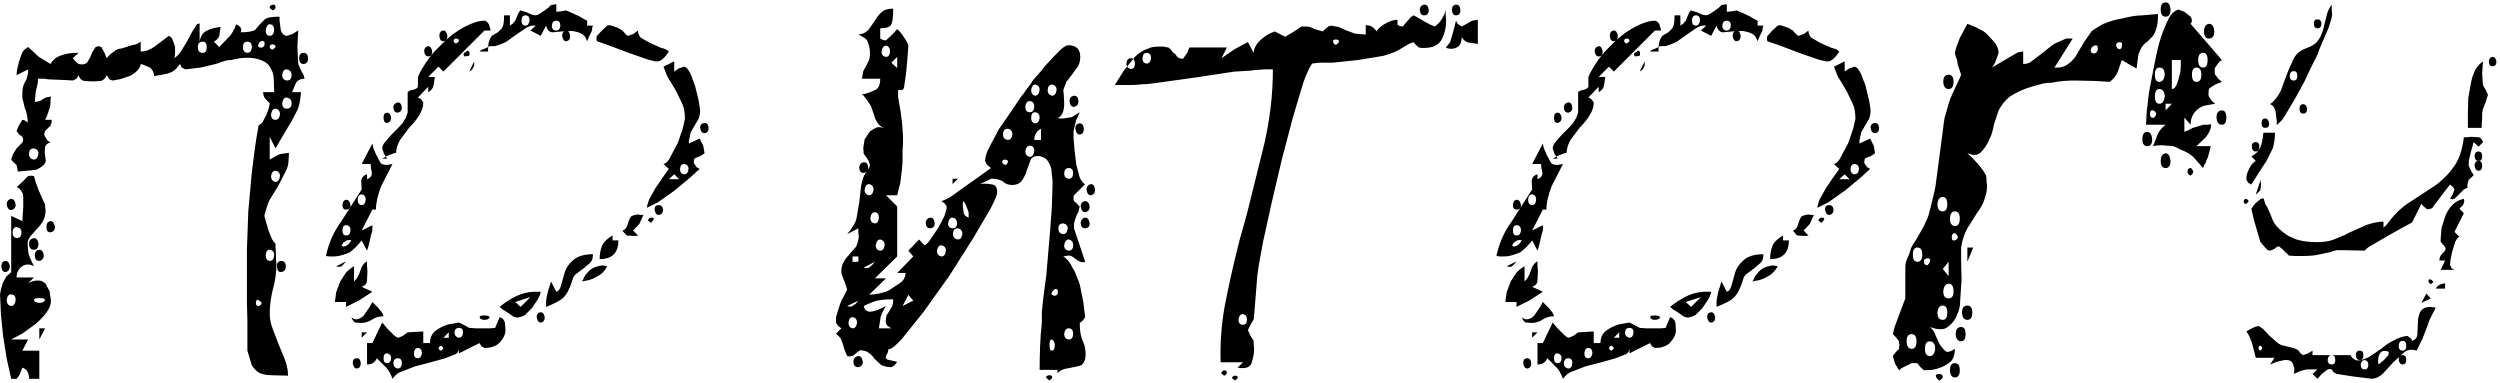 <?xml version="1.0" encoding="UTF-8"?> <svg xmlns="http://www.w3.org/2000/svg" width="627" height="96" viewBox="0 0 627 96" fill="none"> <path d="M0.008 73.835L0.232 78.875L0.792 84.362L1.688 89.961L2.807 95H3.479H4.151C4.674 94.403 4.972 93.955 5.047 93.656L5.607 92.2C6.727 92.574 7.287 93.507 7.287 95H9.862V87.945H5.607L7.063 85.146H2.807L5.719 83.578L8.966 81.226C10.236 80.106 11.169 79.099 11.766 78.203C12.438 77.307 12.774 76.374 12.774 75.403L12.438 73.052L11.43 71.148C10.907 70.625 10.348 70.364 9.75 70.364C8.854 70.289 7.959 70.513 7.063 71.036L8.518 69.58H4.151C4.151 68.684 4.412 67.938 4.935 67.34C5.532 66.668 6.204 66.333 6.951 66.333C7.473 66.333 7.996 66.482 8.518 66.781C7.996 65.735 7.585 64.84 7.287 64.093C7.063 63.272 6.951 62.227 6.951 60.957C6.951 60.435 7.175 59.875 7.623 59.278L9.078 57.598C9.825 56.851 10.385 56.142 10.758 55.47C11.206 54.724 11.43 53.791 11.43 52.671L11.318 51.887V51.327L10.646 49.871L9.75 47.855L8.966 45.728L8.518 44.16L7.847 44.048L7.063 44.16L5.607 45.616L4.151 46.96C4.599 47.034 4.972 47.333 5.271 47.855C5.644 48.229 5.831 48.751 5.831 49.423V50.991V51.999L5.719 53.679L5.607 55.47L2.807 54.127V68.236L1.576 69.356L0.68 71.036L0.232 72.604L0.008 73.835ZM62.046 87.945L63.166 91.641C63.688 92.462 64.323 93.096 65.069 93.544C65.965 93.918 66.936 94.104 67.981 94.104L72.236 94.216C72.236 93.395 72.162 92.723 72.012 92.2C71.938 91.603 71.751 90.931 71.452 90.185L69.885 86.377L68.429 82.57C67.906 81.226 67.645 79.957 67.645 78.763C67.645 76.747 67.906 74.694 68.429 72.604C69.026 70.513 69.325 68.348 69.325 66.109L69.213 65.101V63.645L69.101 62.077V61.069C68.802 60.846 68.504 60.472 68.205 59.95L67.309 57.71L66.637 55.358L66.301 54.127C66.451 53.679 66.637 53.007 66.861 52.111C67.16 51.14 67.421 50.468 67.645 50.095L69.773 46.624L71.676 42.928C72.124 42.032 72.348 41.211 72.348 40.465C72.423 39.644 72.46 38.934 72.46 38.337C71.042 38.486 70.183 38.636 69.885 38.785L67.645 40.017V34.306L69.101 37.217L71.117 33.746L73.132 30.386C73.58 29.565 74.028 28.707 74.476 27.811C74.999 26.84 75.335 25.273 75.484 23.108H73.244L74.252 20.756C74.7 20.084 75.409 19.748 76.38 19.748L76.268 19.3L76.156 18.852L75.372 17.396L74.812 16.053L74.7 14.373L74.588 11.797L74.7 9.222L74.812 7.654C74.737 7.654 74.252 7.953 73.356 8.55L71.9 8.998C71.228 8.923 70.743 8.475 70.445 7.654L70.109 5.19V4.183C68.168 4.183 66.936 4.406 66.413 4.854L65.069 6.198L63.95 7.542C63.203 7.915 62.009 8.102 60.366 8.102L60.478 7.766C60.627 7.094 60.217 6.534 59.246 6.086C58.724 7.505 58.127 8.55 57.455 9.222L54.991 11.797L53.647 10.454C54.319 10.08 54.767 9.595 54.991 8.998L55.327 6.758C53.909 6.907 52.714 7.243 51.744 7.766C50.848 8.214 50.288 9.11 50.064 10.454V5.862L49.392 6.086L48.048 8.214L46.816 10.566L45.361 12.917C44.838 13.664 44.278 14.224 43.681 14.597C43.83 14.298 43.905 13.888 43.905 13.365V11.685L43.345 10.118C43.196 9.595 42.86 9.222 42.337 8.998L38.754 11.685C37.634 12.507 36.477 12.917 35.282 12.917V10.454C34.834 10.752 34.424 10.976 34.05 11.125C33.677 11.2 33.341 11.275 33.043 11.349L30.579 12.133C29.683 12.208 28.974 12.507 28.451 13.029C28.003 13.253 27.443 13.776 26.772 14.597L26.212 13.253L25.428 11.797L25.092 11.685L24.756 11.573L23.972 11.797L23.188 13.029L22.628 14.373L21.844 15.717C21.471 16.015 21.023 16.165 20.501 16.165L19.717 16.053L18.933 15.381L18.261 14.597L19.717 13.253H19.045C17.701 13.253 16.432 13.477 15.237 13.925C14.118 14.298 13.259 15.008 12.662 16.053L9.75 14.261L7.063 11.797C6.391 12.171 5.906 12.618 5.607 13.141C5.383 13.664 5.122 14.373 4.823 15.269L4.263 17.508L4.151 18.852L7.063 17.396V18.068C6.913 19.188 6.652 20.009 6.279 20.532C5.831 21.353 5.607 22.212 5.607 23.108V24.675C5.756 25.123 5.943 25.87 6.167 26.915C6.689 28.109 6.951 29.378 6.951 30.722L6.279 30.274C6.13 30.125 5.906 30.05 5.607 30.05L4.711 31.506L4.151 32.85L4.823 33.746L5.607 34.306L5.719 34.642L5.831 35.09L5.607 35.761L4.151 37.217L3.255 38.673L2.807 40.017L3.367 40.689L4.151 41.361L4.487 43.04L9.078 42.592C10.945 41.697 11.729 40.801 11.43 39.905L11.206 38.225L11.318 36.769C11.617 36.172 12.065 35.836 12.662 35.761L11.878 35.202L11.206 34.082L11.094 33.634L11.206 33.186L11.318 32.85L12.662 31.506L12.886 30.834L12.998 30.05H11.318L11.654 29.378L12.102 28.147L12.55 26.803L12.662 25.907V25.011L12.774 24.227L11.542 24.451L10.646 24.899C10.497 25.198 9.862 25.422 8.742 25.571L8.854 24.115L8.966 22.995L9.302 21.652C9.452 21.129 9.526 20.495 9.526 19.748H11.206C11.803 19.897 12.699 19.972 13.894 19.972L16.581 20.084L18.261 20.196L19.157 19.748C19.306 19.599 19.493 19.3 19.717 18.852C19.941 19.673 20.426 20.159 21.172 20.308L23.3 20.42L25.316 20.308C25.988 20.084 26.473 19.599 26.772 18.852L27.331 19.748C27.555 19.972 27.854 20.121 28.227 20.196L30.131 19.86L32.483 19.076C33.304 18.703 33.976 18.218 34.498 17.62C35.021 17.023 35.282 16.501 35.282 16.053C35.656 16.127 35.991 16.239 36.29 16.389C36.663 16.538 37.111 16.724 37.634 16.948C38.306 17.546 38.642 18.255 38.642 19.076C39.687 18.927 40.732 18.74 41.777 18.516C42.822 18.292 43.681 17.807 44.353 17.061C44.427 16.986 44.502 16.874 44.577 16.724C44.726 16.575 44.913 16.351 45.137 16.053L45.584 16.948L46.48 17.396L50.288 16.948L54.095 16.053C55.29 15.605 56.074 15.343 56.447 15.269C56.82 15.119 57.38 15.045 58.127 15.045C59.321 14.671 60.665 14.485 62.158 14.485C63.427 14.485 64.584 14.709 65.629 15.157C66.749 15.605 67.458 16.202 67.757 16.948C68.354 17.844 68.653 18.777 68.653 19.748L68.765 23.108H65.965L66.077 23.779L66.301 24.451L66.973 25.235C67.272 25.459 67.496 25.683 67.645 25.907L67.421 27.139L66.749 28.931L65.853 30.61C65.779 30.76 65.629 30.909 65.405 31.058C65.256 31.133 65.069 31.282 64.846 31.506C64.397 33.97 64.062 36.097 63.838 37.889C63.614 39.606 63.39 41.361 63.166 43.152L62.27 53.007L61.934 62.413V73.052V76.075L62.046 80.554V85.034V87.945ZM9.862 82.346V85.146L11.318 82.346H9.862ZM64.846 75.291C65.069 75.366 65.331 75.59 65.629 75.963C65.555 76.411 65.293 76.672 64.846 76.747C64.397 76.747 64.174 76.486 64.174 75.963C64.248 75.216 64.472 74.993 64.846 75.291ZM2.807 73.835C3.554 73.835 3.927 74.321 3.927 75.291C3.778 76.262 3.405 76.747 2.807 76.747C2.061 76.598 1.688 76.112 1.688 75.291C1.762 74.321 2.135 73.835 2.807 73.835ZM11.318 75.291C11.019 75.739 10.534 75.963 9.862 75.963C9.041 75.888 8.593 75.664 8.518 75.291C8.518 75.142 8.63 74.993 8.854 74.843L9.862 74.731L10.87 74.843C11.019 74.843 11.169 74.993 11.318 75.291ZM1.352 65.437C0.68 65.511 0.344 65.959 0.344 66.781C0.418 67.751 0.754 68.236 1.352 68.236C2.098 68.087 2.471 67.602 2.471 66.781C2.322 65.885 1.949 65.437 1.352 65.437ZM70.445 65.437C69.773 65.511 69.437 65.959 69.437 66.781C69.511 67.751 69.847 68.236 70.445 68.236C71.266 68.162 71.676 67.676 71.676 66.781C71.676 65.885 71.266 65.437 70.445 65.437ZM9.862 62.637C9.116 62.712 8.742 63.16 8.742 63.981C8.742 64.951 9.116 65.437 9.862 65.437C10.609 65.287 10.982 64.802 10.982 63.981C10.833 63.085 10.46 62.637 9.862 62.637ZM67.645 62.637C68.392 62.712 68.765 63.16 68.765 63.981C68.69 64.951 68.317 65.437 67.645 65.437C66.973 65.362 66.637 64.877 66.637 63.981C66.712 63.085 67.048 62.637 67.645 62.637ZM8.518 59.726C7.697 59.875 7.287 60.323 7.287 61.069C7.287 62.115 7.697 62.637 8.518 62.637C9.265 62.637 9.638 62.115 9.638 61.069C9.489 60.174 9.116 59.726 8.518 59.726ZM4.151 56.926C4.972 57.075 5.383 57.523 5.383 58.27C5.383 59.24 4.972 59.726 4.151 59.726C3.479 59.576 3.143 59.091 3.143 58.27C3.218 57.374 3.554 56.926 4.151 56.926ZM12.662 55.47C11.99 55.545 11.654 56.03 11.654 56.926C11.654 57.822 11.99 58.27 12.662 58.27C13.408 58.121 13.782 57.673 13.782 56.926C13.632 55.956 13.259 55.47 12.662 55.47ZM2.807 49.871C2.061 50.02 1.688 50.506 1.688 51.327C1.837 52.223 2.21 52.671 2.807 52.671C3.554 52.522 3.927 52.074 3.927 51.327C3.778 50.356 3.405 49.871 2.807 49.871ZM69.101 42.816C69.847 42.966 70.221 43.414 70.221 44.16C70.071 45.131 69.698 45.616 69.101 45.616C68.354 45.467 67.981 44.981 67.981 44.16C68.13 43.264 68.504 42.816 69.101 42.816ZM8.518 37.217C9.265 37.367 9.638 37.815 9.638 38.561C9.489 39.532 9.116 40.017 8.518 40.017C7.697 39.942 7.287 39.457 7.287 38.561C7.287 37.665 7.697 37.217 8.518 37.217ZM69.101 27.251C69.847 27.4 70.221 27.885 70.221 28.707C70.071 29.602 69.698 30.05 69.101 30.05C68.354 30.05 67.981 29.602 67.981 28.707C68.13 27.736 68.504 27.251 69.101 27.251ZM71.9 24.451C72.722 24.601 73.132 25.086 73.132 25.907C73.132 26.803 72.722 27.251 71.9 27.251C71.154 27.251 70.781 26.803 70.781 25.907C70.93 24.936 71.303 24.451 71.9 24.451ZM71.9 17.396C72.722 17.546 73.132 18.031 73.132 18.852C73.132 19.748 72.722 20.196 71.9 20.196C71.154 20.047 70.781 19.599 70.781 18.852C70.855 17.882 71.228 17.396 71.9 17.396ZM76.156 13.253C75.409 13.253 75.036 13.701 75.036 14.597C75.036 15.567 75.409 16.053 76.156 16.053C76.902 15.978 77.275 15.493 77.275 14.597C77.201 13.701 76.828 13.253 76.156 13.253ZM50.848 10.454C51.52 10.454 51.855 10.902 51.855 11.797C51.855 12.768 51.52 13.253 50.848 13.253C50.026 13.253 49.616 12.768 49.616 11.797C49.616 10.902 50.026 10.454 50.848 10.454ZM62.046 10.454C62.792 10.454 63.166 10.902 63.166 11.797C63.091 12.768 62.718 13.253 62.046 13.253C61.299 13.178 60.926 12.693 60.926 11.797C60.926 10.902 61.299 10.454 62.046 10.454ZM66.301 10.454C66.451 10.976 66.376 11.387 66.077 11.685C65.853 11.984 65.443 12.021 64.846 11.797L64.734 11.349L65.069 10.566L65.741 10.23L66.301 10.454ZM69.101 11.797C69.026 11.872 68.914 11.984 68.765 12.133C68.69 12.208 68.578 12.32 68.429 12.469C67.906 12.32 67.645 12.096 67.645 11.797C67.645 11.349 67.906 11.125 68.429 11.125C68.951 11.2 69.175 11.424 69.101 11.797ZM67.645 6.086C68.392 6.086 68.765 6.609 68.765 7.654C68.615 8.55 68.242 8.998 67.645 8.998C66.973 8.923 66.637 8.475 66.637 7.654C66.787 6.609 67.122 6.086 67.645 6.086ZM69.101 1.943C69.175 1.42 68.951 1.159 68.429 1.159C67.832 1.308 67.57 1.57 67.645 1.943C67.645 2.018 67.906 2.241 68.429 2.615C68.728 2.54 68.951 2.316 69.101 1.943ZM94.512 89.849L96.864 92.2C97.461 92.798 97.984 93.731 98.431 95C99.178 94.029 99.924 93.432 100.671 93.208L104.143 91.865L108.062 90.857L111.645 89.849L114.221 88.841C114.818 88.542 115.117 88.02 115.117 87.273V88.617L120.268 86.041L120.716 86.825L121.5 87.273C122.993 87.273 124.187 86.9 125.083 86.153C126.203 85.034 126.763 83.914 126.763 82.794L126.651 81.002C126.502 80.256 126.054 79.77 125.307 79.546L124.187 82.234L122.956 82.346H121.5H119.372L117.692 82.234L116.461 81.562L115.117 80.89L112.541 81.338C111.421 81.637 110.339 82.159 109.294 82.906C108.323 83.653 107.838 84.698 107.838 86.041H106.158V83.13L104.143 83.242L102.239 83.354L101.791 83.69L101.007 84.25L100.223 84.586L99.775 84.698L99.327 84.474L98.879 84.138L97.088 82.346L95.856 80.89L93.392 86.041H92.049V91.417C93.243 91.417 94.064 90.894 94.512 89.849ZM89.473 89.849C88.801 89.849 88.465 90.259 88.465 91.081C88.614 91.977 88.95 92.424 89.473 92.424C90.145 92.35 90.481 91.902 90.481 91.081C90.406 90.259 90.07 89.849 89.473 89.849ZM99.775 89.849C100.447 89.849 100.783 90.259 100.783 91.081C100.708 91.977 100.372 92.424 99.775 92.424C99.029 92.275 98.655 91.827 98.655 91.081C98.73 90.259 99.103 89.849 99.775 89.849ZM97.088 88.617C97.76 88.766 98.096 89.177 98.096 89.849C98.021 90.67 97.685 91.081 97.088 91.081C96.49 91.081 96.192 90.67 96.192 89.849C96.192 89.028 96.49 88.617 97.088 88.617ZM104.814 87.273C105.486 87.348 105.822 87.796 105.822 88.617C105.673 89.438 105.337 89.849 104.814 89.849C104.143 89.849 103.807 89.438 103.807 88.617C103.881 87.721 104.217 87.273 104.814 87.273ZM111.197 87.273C111.197 87.422 111.011 87.647 110.637 87.945C110.339 87.945 110.115 87.721 109.966 87.273C110.04 87.199 110.115 87.087 110.19 86.937C110.339 86.788 110.488 86.713 110.637 86.713C110.712 86.713 110.899 86.9 111.197 87.273ZM90.705 83.354V84.698L92.049 83.354H90.705ZM112.541 83.354V84.698H111.197L112.541 83.354ZM115.117 82.234C115.789 82.234 116.125 82.607 116.125 83.354C116.05 84.25 115.714 84.698 115.117 84.698C114.37 84.548 113.997 84.1 113.997 83.354C114.072 82.607 114.445 82.234 115.117 82.234ZM88.129 79.546C88.428 80.368 88.764 80.816 89.137 80.89L90.705 81.002C91.75 80.928 92.646 80.629 93.392 80.106C94.213 79.584 95.147 79.323 96.192 79.323C96.043 78.8 95.893 78.464 95.744 78.315L94.848 77.195L93.84 76.187L93.392 75.739L92.72 76.971L91.489 78.763C91.115 79.36 90.593 79.77 89.921 79.994C89.249 80.218 88.652 80.069 88.129 79.546ZM122.844 79.546L122.396 79.21L121.5 79.099L120.492 79.21L120.268 79.546C120.417 79.994 120.828 80.218 121.5 80.218C122.172 80.218 122.62 79.994 122.844 79.546ZM125.307 76.971L126.091 77.643L127.211 78.315L128.331 79.099C128.555 79.323 128.853 79.472 129.227 79.546L129.786 79.659C130.608 79.509 131.242 79.285 131.69 78.987L133.37 77.307L134.826 75.179C135.199 74.582 135.46 73.91 135.61 73.163H134.378C132.586 73.163 130.869 73.574 129.227 74.395C127.659 75.216 126.352 76.075 125.307 76.971ZM135.61 78.315C134.938 78.389 134.602 78.8 134.602 79.546C134.751 80.442 135.087 80.89 135.61 80.89C136.281 80.816 136.617 80.368 136.617 79.546C136.468 78.725 136.132 78.315 135.61 78.315ZM86.785 75.739V76.971L90.145 75.291L93.392 73.163L90.705 71.932C91.6 71.633 92.049 71.073 92.049 70.252L92.16 68.012L92.049 66.781V65.549C91.227 65.997 90.667 66.781 90.369 67.9C89.996 69.095 89.473 69.991 88.801 70.588V66.781C88.129 67.154 87.457 67.676 86.785 68.348L85.329 70.588L84.322 73.275L83.986 75.739H86.785ZM129.227 75.739L133.034 74.507L130.57 76.971L129.227 75.739ZM138.185 70.588L137.849 71.708L137.401 73.163L137.065 74.731L136.953 75.739V76.411V76.971C139.193 76.075 140.611 75.329 141.209 74.731C141.731 74.209 142.142 73.649 142.44 73.052C142.739 72.454 143 71.857 143.224 71.26C143.448 70.588 143.635 70.028 143.784 69.58C144.008 69.132 144.307 68.796 144.68 68.572L146.472 67.228L148.04 65.885C148.487 65.437 148.711 64.728 148.711 63.757C146.546 63.757 144.904 64.242 143.784 65.213C142.664 66.183 141.955 67.191 141.657 68.236L140.761 71.372C140.537 72.417 140.126 73.014 139.529 73.163L138.185 70.588ZM151.063 66.557C150.093 66.706 149.309 66.93 148.711 67.228C148.189 67.527 147.741 67.9 147.368 68.348C146.994 68.722 146.696 69.132 146.472 69.58C146.322 70.028 146.136 70.364 145.912 70.588C146.36 70.513 146.957 70.401 147.704 70.252C148.45 70.028 149.047 69.767 149.495 69.468C150.69 68.945 151.623 68.05 152.295 66.781L151.735 66.668L151.063 66.557ZM86.785 65.549L84.322 66.781L84.658 66.892H85.329L85.665 66.781L86.225 66.221L86.785 65.549ZM90.705 47.52L85.553 55.582C83.687 58.121 82.418 60.995 81.746 64.205L82.642 64.317H83.65C84.322 64.317 85.031 64.205 85.778 63.981C86.524 63.757 87.159 63.533 87.681 63.309C88.204 62.936 88.726 62.488 89.249 61.965C89.772 61.443 90.257 60.883 90.705 60.286L92.049 62.861L92.384 61.853L92.72 60.398L93.056 58.942L93.392 57.822V57.15V56.478L90.705 57.822L93.392 52.559H94.288C94.288 50.842 94.736 48.863 95.632 46.624L98.431 41.137L97.088 41.361C96.192 41.361 95.632 41.174 95.408 40.801L94.288 38.673L93.616 37.105L93.392 35.985L90.705 41.137H92.944L93.056 42.256L93.28 43.376C93.28 44.123 92.87 44.645 92.049 44.944V43.712C91.227 43.936 90.742 44.459 90.593 45.28L90.705 47.52ZM153.639 59.054C152.22 59.875 151.324 60.771 150.951 61.741C150.578 62.712 150.391 63.794 150.391 64.989C153.527 64.989 155.094 63.421 155.094 60.286H153.639V59.054ZM87.569 60.174L88.129 60.286L87.569 61.069C87.345 61.368 87.009 61.592 86.561 61.741L86.225 61.853L85.665 61.629L86.113 60.846L87.009 60.286L87.569 60.174ZM156.102 57.822C156.177 57.971 156.438 58.27 156.886 58.718C156.886 58.792 156.923 58.867 156.998 58.942C157.073 58.942 157.147 58.979 157.222 59.054L158.79 59.166H159.462L160.022 59.054L158.79 57.822L160.358 56.142L161.365 53.903H160.693L160.022 53.791C158.976 53.94 158.379 54.127 158.23 54.35C158.081 54.5 157.894 54.873 157.67 55.47L157.222 56.814C156.923 57.411 156.55 57.747 156.102 57.822ZM86.785 56.478C87.532 56.478 87.905 56.926 87.905 57.822C87.831 58.643 87.457 59.054 86.785 59.054C86.188 59.054 85.889 58.643 85.889 57.822C85.889 56.926 86.188 56.478 86.785 56.478ZM163.829 55.246C164.128 54.798 163.941 54.575 163.269 54.575C162.97 54.575 162.709 54.798 162.485 55.246C162.56 55.321 162.672 55.433 162.821 55.582C162.97 55.657 163.12 55.769 163.269 55.918L163.829 55.246ZM165.173 51.439C164.501 51.439 164.165 51.812 164.165 52.559C164.314 53.455 164.65 53.903 165.173 53.903C165.919 53.828 166.293 53.38 166.293 52.559C166.218 51.812 165.845 51.439 165.173 51.439ZM86.785 50.095C86.188 50.245 85.889 50.692 85.889 51.439C85.889 52.185 86.188 52.559 86.785 52.559C87.532 52.559 87.905 52.185 87.905 51.439C87.756 50.543 87.383 50.095 86.785 50.095ZM167.748 42.368L166.293 44.384L164.389 47.184L162.821 49.983C162.448 50.954 162.261 51.663 162.261 52.111L164.949 50.767L169.092 47.855L173.012 44.608L175.475 42.368L174.691 41.92L174.019 40.913V40.465L174.131 39.793C174.654 39.494 175.102 39.308 175.475 39.233C175.774 39.084 176.184 38.822 176.707 38.449L176.371 36.545L175.475 34.754L172.788 35.985V35.313L173.235 33.186L174.131 31.618L175.139 29.938C175.438 29.341 175.587 28.557 175.587 27.587L175.251 25.347L174.355 21.652C174.206 21.129 173.982 20.532 173.683 19.86C173.459 19.113 173.235 18.554 173.012 18.18C172.489 17.21 172.004 16.724 171.556 16.724L170.212 17.172L169.092 17.956V15.381L166.405 16.724C166.778 17.62 167.039 18.292 167.188 18.74C167.338 19.188 167.562 19.599 167.86 19.972L169.54 22.772L170.996 25.795C171.518 26.766 171.78 28.109 171.78 29.826L171.22 32.29L169.988 35.873L168.196 39.233C167.748 40.278 167.151 40.913 166.405 41.137L167.748 42.368ZM90.705 48.751C91.377 48.826 91.713 49.274 91.713 50.095C91.638 50.991 91.302 51.439 90.705 51.439C90.033 51.364 89.697 50.916 89.697 50.095C89.772 49.199 90.107 48.751 90.705 48.751ZM169.092 43.712L170.324 44.944H167.748L169.092 43.712ZM171.556 41.137C172.302 41.211 172.676 41.622 172.676 42.368C172.601 43.264 172.228 43.712 171.556 43.712C170.884 43.638 170.548 43.19 170.548 42.368C170.623 41.547 170.959 41.137 171.556 41.137ZM95.856 37.217L96.304 38.561L97.088 39.793H95.856L97.088 39.121L98.767 38.449L99.327 38.337C99.402 37.217 99.738 36.135 100.335 35.09L102.687 31.954C103.732 30.909 104.516 29.938 105.038 29.043C105.785 27.923 106.158 26.803 106.158 25.683L105.598 24.899C105.524 24.825 105.412 24.75 105.262 24.675C105.113 24.601 104.964 24.526 104.814 24.451L107.39 21.764V23.108C108.137 22.734 108.584 22.174 108.734 21.428L109.07 19.3H107.39L109.966 16.724L111.197 17.956L121.5 7.654H123.068L122.62 6.086C122.246 5.489 121.873 5.19 121.5 5.19C120.156 5.19 118.551 5.676 116.685 6.646C114.818 7.617 113.101 8.848 111.533 10.341C110.712 11.163 109.891 11.984 109.07 12.805C108.323 13.626 107.726 14.373 107.278 15.045C106.084 16.762 105.262 18.18 104.814 19.3V20.644V21.764C104.74 22.062 104.329 22.324 103.583 22.548C103.135 22.548 102.687 22.734 102.239 23.108V24.227V25.683V27.363V28.259L101.791 29.491L101.007 30.834L99.887 32.066L98.096 33.858L96.528 35.65C96.08 36.247 95.856 36.769 95.856 37.217ZM176.707 30.834C175.96 30.909 175.587 31.32 175.587 32.066C175.736 32.962 176.11 33.41 176.707 33.41C177.379 33.335 177.715 32.887 177.715 32.066C177.64 31.245 177.304 30.834 176.707 30.834ZM97.088 28.259C96.49 28.259 96.192 28.669 96.192 29.491C96.192 30.386 96.49 30.834 97.088 30.834C97.76 30.685 98.096 30.237 98.096 29.491C97.946 28.669 97.61 28.259 97.088 28.259ZM99.775 25.683C99.029 25.832 98.655 26.28 98.655 27.027C98.73 27.848 99.103 28.259 99.775 28.259C100.447 28.109 100.783 27.699 100.783 27.027C100.708 26.131 100.372 25.683 99.775 25.683ZM118.924 15.381L117.692 17.956L118.364 17.508L118.924 16.501V15.829V15.381ZM149.719 10.341L152.631 11.349L157.67 13.253L162.485 14.933C163.456 15.157 164.053 15.306 164.277 15.381C164.576 15.381 164.874 15.381 165.173 15.381C165.695 15.231 166.218 14.858 166.741 14.261C167.263 13.664 167.599 13.216 167.748 12.917C167.3 12.469 166.666 12.171 165.845 12.021L163.045 10.79L160.693 9.446C160.171 8.774 159.947 8.177 160.022 7.654L158.79 8.55L157.446 8.998L156.886 8.55L156.102 7.654L154.982 6.982L153.303 6.422L152.967 6.31L152.295 6.422L150.951 7.654L149.719 8.998L149.607 9.334V10.006L149.719 10.341ZM117.692 12.917L117.244 12.693L116.685 13.141C116.461 13.141 116.311 13.328 116.237 13.701L116.461 14.149L117.58 14.037C117.804 13.738 117.842 13.365 117.692 12.917ZM107.39 11.573C106.718 11.723 106.382 12.171 106.382 12.917C106.531 13.738 106.867 14.149 107.39 14.149C108.062 14.149 108.398 13.738 108.398 12.917C108.249 12.021 107.913 11.573 107.39 11.573ZM126.427 3.847C126.427 4.966 126.352 5.788 126.203 6.31C126.054 6.758 125.904 7.057 125.755 7.206C125.307 7.729 124.897 8.102 124.523 8.326C124.15 8.475 123.814 8.662 123.515 8.886C123.217 9.11 122.956 9.52 122.732 10.118C122.508 10.64 122.396 11.573 122.396 12.917H120.268C120.492 12.618 120.903 12.395 121.5 12.245L122.844 11.573H124.187C125.382 11.2 126.315 10.827 126.987 10.454L129.674 8.55L131.802 7.094C132.549 6.646 133.183 6.422 133.706 6.422H134.378L133.034 7.654L135.61 8.998L136.953 6.422C137.252 7.542 137.812 8.102 138.633 8.102L140.985 7.878L143.448 7.766C144.493 7.915 145.277 8.139 145.8 8.438C146.397 8.662 146.882 9.296 147.256 10.341L147.816 8.998L148.487 7.654V7.094L148.711 6.422H147.256V5.19L146.584 4.854L145.24 4.071L143.56 3.287L141.992 2.615L140.761 2.839L139.529 2.951V1.047L138.185 1.271L137.513 1.943L136.281 2.839L135.05 3.623L134.378 3.847L133.594 3.735L132.474 3.287C132.325 3.137 131.914 2.988 131.242 2.839L130.57 2.615C130.346 2.689 130.085 3.1 129.786 3.847L129.227 5.19L128.667 5.862C128.517 6.012 128.256 6.198 127.883 6.422V3.847H126.427ZM115.117 10.341C114.967 10.491 114.744 10.678 114.445 10.902C114.146 10.902 113.922 10.715 113.773 10.341C113.773 9.894 113.997 9.67 114.445 9.67C114.893 9.67 115.117 9.894 115.117 10.341ZM111.197 7.654C110.526 7.729 110.19 8.177 110.19 8.998C110.264 9.894 110.6 10.341 111.197 10.341C111.869 10.267 112.205 9.819 112.205 8.998C112.056 8.102 111.72 7.654 111.197 7.654ZM141.992 7.654C141.321 7.803 140.985 8.251 140.985 8.998C141.134 9.894 141.47 10.341 141.992 10.341C142.664 10.267 143 9.819 143 8.998C142.851 8.102 142.515 7.654 141.992 7.654ZM139.529 5.19C140.201 5.19 140.537 5.601 140.537 6.422C140.462 7.243 140.126 7.654 139.529 7.654C138.782 7.654 138.409 7.243 138.409 6.422C138.484 5.601 138.857 5.19 139.529 5.19ZM131.802 3.847C132.474 3.847 132.81 4.295 132.81 5.19C132.661 6.012 132.325 6.422 131.802 6.422C131.13 6.422 130.794 6.012 130.794 5.19C130.794 4.295 131.13 3.847 131.802 3.847ZM263.875 94.776C263.95 94.328 263.726 94.104 263.203 94.104C262.531 94.179 262.27 94.403 262.419 94.776C262.643 95 262.905 95.224 263.203 95.448C263.278 95.373 263.39 95.261 263.539 95.112C263.688 95.037 263.8 94.925 263.875 94.776ZM263.987 45.392C263.987 46.362 263.95 47.669 263.875 49.311C263.875 50.954 263.726 53.567 263.427 57.15L262.419 69.02C262.195 70.513 262.009 71.894 261.859 73.163C261.71 74.358 261.598 75.291 261.524 75.963C261.449 76.71 261.374 77.493 261.3 78.315C261.3 79.136 261.3 79.994 261.3 80.89C261.076 82.906 260.926 84.922 260.852 86.937C260.777 88.878 260.74 90.819 260.74 92.76H265.219V93.544C265.965 92.872 266.749 92.499 267.571 92.424L269.81 91.977C269.885 91.902 270.071 91.865 270.37 91.865C270.669 91.79 270.967 91.678 271.266 91.529C271.565 91.305 271.789 91.006 271.938 90.633C272.162 90.185 272.274 89.55 272.274 88.729C272.274 87.534 272.013 86.415 271.49 85.37C271.042 84.25 270.818 82.981 270.818 81.562V81.002L271.602 80.33L272.162 79.546L271.714 75.851L270.818 71.372C270.669 70.849 270.407 70.177 270.034 69.356C269.736 68.46 269.4 67.751 269.026 67.228C268.429 65.885 267.645 64.914 266.675 64.317L267.123 64.205L268.018 64.093C268.466 64.093 268.802 64.205 269.026 64.429C269.325 64.578 269.586 64.765 269.81 64.989C270.109 65.213 270.407 65.399 270.706 65.549C271.005 65.698 271.378 65.773 271.826 65.773L272.162 65.661L269.362 57.262V56.59V56.03L269.586 55.246L270.034 53.903C270.333 53.529 270.519 53.081 270.594 52.559L270.818 51.775C270.743 51.775 270.631 51.7 270.482 51.551C270.407 51.402 270.295 51.252 270.146 51.103L269.362 50.431L269.25 50.095V49.311L269.362 48.975L270.706 47.632L272.162 46.176C271.789 46.101 271.341 45.579 270.818 44.608L269.922 41.249L269.474 37.441L269.25 34.642V32.85L269.586 31.394L269.922 30.05L270.818 28.147L268.802 29.378L266.675 29.714H265.779L265.219 29.602C266.339 29.229 266.899 27.997 266.899 25.907L266.787 23.667L266.675 22.548L267.459 20.532L268.914 18.628L270.37 16.613C270.743 15.941 270.93 15.157 270.93 14.261C270.93 12.32 269.922 11.349 267.906 11.349C267.309 11.349 266.413 11.984 265.219 13.253C264.995 13.477 264.659 13.813 264.211 14.261C263.838 14.709 263.427 15.157 262.979 15.605C262.606 15.978 262.233 16.389 261.859 16.837C261.561 17.284 261.3 17.62 261.076 17.844C260.404 18.591 259.844 19.226 259.396 19.748C258.948 20.271 258.687 20.644 258.612 20.868C258.089 21.54 257.641 22.137 257.268 22.66C256.97 23.182 256.634 23.63 256.26 24.003L251.781 30.61C251.408 31.133 251.035 31.655 250.661 32.178C250.363 32.626 250.101 33.111 249.877 33.634C249.653 34.082 249.131 35.052 248.31 36.545C247.488 38.038 247.078 39.308 247.078 40.353L247.19 40.689C247.339 41.062 247.526 41.323 247.75 41.473L248.534 42.145L245.734 44.16L241.927 46.848L238.343 49.423C237.821 49.722 237.373 49.946 236.999 50.095C236.701 50.245 236.402 50.356 236.104 50.431L236.887 50.991L237.447 51.775C237.447 52.223 237.261 53.007 236.887 54.127L235.32 57.15L233.416 59.95C232.893 60.771 232.371 61.293 231.848 61.517L230.504 60.062L227.817 62.861L229.049 64.317L225.017 68.46H227.145C227.07 69.356 226.734 70.103 226.137 70.7C225.167 71.372 224.383 71.894 223.786 72.268C223.263 72.641 222.74 72.939 222.218 73.163C221.695 73.313 221.135 73.462 220.538 73.611C219.941 73.686 219.082 73.798 217.962 73.947L222.218 69.804H219.418L225.017 64.317V51.775L222.218 48.975H225.017L225.241 48.08L225.801 45.84L226.137 43.152L226.361 40.689V39.793V38.001L226.473 35.873V34.082L226.249 30.946L225.913 28.259L225.465 25.571C225.391 25.273 225.316 24.862 225.241 24.339C225.241 23.817 225.241 23.22 225.241 22.548H226.361C226.436 22.473 226.51 22.398 226.585 22.324C226.66 22.174 226.734 21.876 226.809 21.428L227.257 18.292L227.593 14.597L227.817 11.461C227.742 10.939 227.369 10.23 226.697 9.334C226.1 8.363 225.54 7.691 225.017 7.318L223.674 8.774L222.218 10.118H222.106C221.733 10.118 221.509 10.08 221.434 10.006L220.762 9.67V7.094C222.33 7.094 223.263 6.758 223.562 6.086C223.86 5.414 224.01 4.108 224.01 2.167C222.666 2.167 221.695 2.465 221.098 3.063C220.501 3.585 219.941 4.295 219.418 5.19L217.851 7.43C217.179 8.177 216.32 8.587 215.275 8.662C216.768 9.334 217.552 9.968 217.627 10.566C218 11.387 218.186 12.32 218.186 13.365C218.186 14.261 218.074 14.896 217.851 15.269L217.179 16.613L216.507 17.844L216.171 19.748H220.762C220.762 21.241 220.351 22.174 219.53 22.548C218.112 23.22 216.992 23.593 216.171 23.667L216.619 24.003C217.589 25.273 218.224 26.206 218.522 26.803L219.306 29.154C219.456 29.752 219.754 30.349 220.202 30.946C220.501 31.469 221.173 31.917 222.218 32.29C221.322 31.917 220.538 31.805 219.866 31.954C218.97 32.402 218.373 32.775 218.074 33.074L216.843 34.978L216.507 37.105L216.619 38.561L217.291 39.457L217.851 40.353L218.186 41.361L218.074 41.809L217.962 42.145C217.291 43.04 216.805 43.824 216.507 44.496C216.283 45.168 216.096 45.914 215.947 46.736L215.499 50.767L214.827 54.686C214.603 55.806 213.819 57.15 212.475 58.718L215.275 57.262V58.382L215.387 59.39C215.238 60.435 215.014 61.256 214.715 61.853L213.147 63.645C212.998 63.869 212.737 64.168 212.363 64.541C212.065 64.914 211.841 65.25 211.691 65.549C211.244 66.221 211.02 66.967 211.02 67.788V68.46L211.244 69.244L211.803 70.588L212.251 71.932L212.475 72.604L211.803 73.947L211.02 75.403L210.684 76.299L210.236 77.643L209.9 78.763L209.676 79.546V80.33V81.002L210.236 81.786L211.02 82.346L209.676 83.69C210.273 84.212 210.646 84.586 210.796 84.81L211.356 86.153L211.803 87.721L212.475 89.289L212.923 89.401L213.819 89.289L215.499 87.945L215.947 87.833C216.992 87.983 217.627 88.206 217.851 88.505C218.298 88.729 218.784 89.214 219.306 89.961L220.986 91.529C221.807 91.902 222.666 92.088 223.562 92.088L224.345 91.641L225.017 90.745L222.554 90.185L222.106 89.737L222.33 88.953C222.628 88.654 222.778 88.206 222.778 87.609C223.524 87.609 224.681 86.713 226.249 84.922L231.736 78.091L238.119 69.132L243.942 59.95L248.422 52.335C249.541 50.17 250.101 48.826 250.101 48.303C250.101 47.109 249.728 46.437 248.982 46.288C248.31 46.139 247.638 46.064 246.966 46.064C246.369 46.064 245.958 46.101 245.734 46.176L247.19 45.504L248.534 44.832H249.317C250.512 44.981 251.333 45.28 251.781 45.728C252.304 46.176 253.05 46.4 254.021 46.4C255.141 46.325 255.924 45.914 256.372 45.168C256.895 44.421 257.268 43.638 257.492 42.816L258.388 40.353C258.612 39.532 259.284 39.121 260.404 39.121C261.673 39.27 262.531 39.793 262.979 40.689C263.502 41.51 263.763 42.443 263.763 43.488L263.987 45.392ZM215.275 89.289C214.454 89.438 214.043 89.924 214.043 90.745C214.043 91.641 214.454 92.088 215.275 92.088C216.021 91.939 216.395 91.491 216.395 90.745C216.245 89.774 215.872 89.289 215.275 89.289ZM263.875 85.146C264.323 85.519 264.547 85.967 264.547 86.489C264.547 87.385 264.323 87.871 263.875 87.945C263.502 87.871 263.315 87.721 263.315 87.497L263.203 86.489L263.315 85.481C263.465 85.258 263.651 85.146 263.875 85.146ZM268.018 82.346C268.765 82.346 269.138 82.794 269.138 83.69C269.138 84.66 268.765 85.146 268.018 85.146C267.272 85.071 266.899 84.586 266.899 83.69C267.048 82.794 267.421 82.346 268.018 82.346ZM222.218 76.747L221.322 77.195L220.09 77.755L218.858 78.091L217.962 78.203L217.067 77.755C216.992 77.68 216.917 77.568 216.843 77.419C216.768 77.195 216.693 76.971 216.619 76.747C217.365 76.374 218.224 76 219.194 75.627C220.239 75.254 221.845 75.067 224.01 75.067C224.01 75.963 223.898 76.598 223.674 76.971L223.002 78.091L222.33 79.099L222.106 80.666L222.218 81.002C222.218 81.151 222.292 81.338 222.442 81.562C222.666 81.786 223.039 82.047 223.562 82.346H220.426L220.874 79.434C221.322 78.24 221.77 77.344 222.218 76.747ZM213.819 79.546C214.566 79.621 214.939 80.106 214.939 81.002C214.79 81.898 214.416 82.346 213.819 82.346C213.147 82.197 212.811 81.749 212.811 81.002C212.886 80.032 213.222 79.546 213.819 79.546ZM215.275 75.403L214.603 76.187L213.595 76.859H212.811L212.475 76.747L215.275 75.403ZM227.817 73.947L229.049 75.403L226.361 76.747L227.817 73.947ZM265.219 72.604C265.368 73.201 265.331 73.649 265.107 73.947C264.734 74.246 264.323 74.246 263.875 73.947L263.651 73.611L264.099 72.939C264.248 72.716 264.435 72.566 264.659 72.492C264.883 72.492 265.07 72.529 265.219 72.604ZM219.418 65.661L218.746 66.445L217.962 67.117L217.627 67.228H216.955L216.619 67.117L219.418 65.661ZM213.819 64.317H215.275V65.661H213.819V64.317ZM236.104 61.517C236.85 61.667 237.223 62.115 237.223 62.861C237.149 63.832 236.775 64.317 236.104 64.317C235.357 64.168 234.984 63.682 234.984 62.861C235.133 61.965 235.506 61.517 236.104 61.517ZM220.762 60.062C221.509 60.211 221.882 60.696 221.882 61.517C221.733 62.413 221.359 62.861 220.762 62.861C220.015 62.786 219.642 62.339 219.642 61.517C219.792 60.547 220.165 60.062 220.762 60.062ZM268.018 60.062C268.765 60.211 269.138 60.696 269.138 61.517C269.138 62.413 268.765 62.861 268.018 62.861C267.272 62.786 266.899 62.339 266.899 61.517C267.048 60.547 267.421 60.062 268.018 60.062ZM240.247 57.262C240.993 57.411 241.367 57.897 241.367 58.718C241.217 59.614 240.844 60.062 240.247 60.062C239.426 59.912 239.015 59.464 239.015 58.718C239.015 57.747 239.426 57.262 240.247 57.262ZM266.675 56.03C267.421 56.179 267.795 56.59 267.795 57.262C267.645 58.233 267.272 58.718 266.675 58.718C265.853 58.643 265.443 58.158 265.443 57.262C265.443 56.441 265.853 56.03 266.675 56.03ZM233.304 54.575C232.557 54.724 232.184 55.209 232.184 56.03C232.259 56.851 232.632 57.262 233.304 57.262C234.051 57.187 234.424 56.777 234.424 56.03C234.349 55.06 233.976 54.575 233.304 54.575ZM238.903 54.575C239.65 54.724 240.023 55.209 240.023 56.03C240.023 56.851 239.65 57.262 238.903 57.262C238.157 57.187 237.783 56.777 237.783 56.03C237.933 55.06 238.306 54.575 238.903 54.575ZM272.162 54.575C271.415 54.724 271.042 55.209 271.042 56.03C271.117 56.851 271.49 57.262 272.162 57.262C272.908 57.187 273.282 56.777 273.282 56.03C273.132 55.06 272.759 54.575 272.162 54.575ZM219.418 53.231C220.09 53.305 220.426 53.753 220.426 54.575C220.351 55.545 220.015 56.03 219.418 56.03C218.672 55.956 218.298 55.47 218.298 54.575C218.448 53.679 218.821 53.231 219.418 53.231ZM241.479 51.775V50.991L241.591 50.431C241.964 50.804 242.225 51.252 242.375 51.775L242.934 53.231V53.903V54.575C242.263 54.35 241.852 53.977 241.703 53.455L241.479 51.775ZM272.162 50.431C271.415 50.58 271.042 51.028 271.042 51.775C271.191 52.745 271.565 53.231 272.162 53.231C272.908 53.081 273.282 52.596 273.282 51.775C273.132 50.879 272.759 50.431 272.162 50.431ZM217.962 46.176C218.709 46.325 219.082 46.81 219.082 47.632C218.933 48.527 218.56 48.975 217.962 48.975C217.216 48.826 216.843 48.378 216.843 47.632C216.992 46.661 217.365 46.176 217.962 46.176ZM273.618 46.176C272.871 46.325 272.498 46.81 272.498 47.632C272.647 48.527 273.02 48.975 273.618 48.975C274.289 48.826 274.625 48.378 274.625 47.632C274.551 46.661 274.215 46.176 273.618 46.176ZM238.903 44.832V46.176L240.247 44.832H238.903ZM268.018 42.145C268.765 42.145 269.138 42.555 269.138 43.376C269.138 44.347 268.765 44.832 268.018 44.832C267.272 44.757 266.899 44.272 266.899 43.376C266.973 42.555 267.347 42.145 268.018 42.145ZM216.619 40.689C215.872 40.838 215.499 41.323 215.499 42.145C215.574 42.966 215.947 43.376 216.619 43.376C217.365 43.227 217.739 42.816 217.739 42.145C217.739 41.174 217.365 40.689 216.619 40.689ZM252.789 40.689L252.453 41.249L252.117 41.361C251.744 41.286 251.482 41.062 251.333 40.689C251.333 40.241 251.594 40.017 252.117 40.017C252.64 40.091 252.864 40.315 252.789 40.689ZM258.276 36.545C259.023 36.545 259.396 36.993 259.396 37.889C259.247 38.86 258.873 39.345 258.276 39.345C257.529 39.196 257.156 38.71 257.156 37.889C257.306 36.993 257.679 36.545 258.276 36.545ZM261.076 32.29V35.09H259.396C259.396 33.821 259.956 32.887 261.076 32.29ZM252.789 32.29C253.535 32.439 253.909 32.925 253.909 33.746C253.759 34.642 253.386 35.09 252.789 35.09C251.968 35.015 251.557 34.567 251.557 33.746C251.557 32.775 251.968 32.29 252.789 32.29ZM270.818 30.946C270.071 30.946 269.698 31.394 269.698 32.29C269.848 33.261 270.221 33.746 270.818 33.746C271.49 33.671 271.826 33.186 271.826 32.29C271.751 31.394 271.415 30.946 270.818 30.946ZM259.62 28.147C260.366 28.221 260.74 28.707 260.74 29.602C260.59 30.498 260.217 30.946 259.62 30.946C258.948 30.797 258.612 30.349 258.612 29.602C258.612 28.632 258.948 28.147 259.62 28.147ZM258.276 25.347C259.023 25.422 259.396 25.907 259.396 26.803C259.321 27.699 258.948 28.147 258.276 28.147C257.529 28.147 257.156 27.699 257.156 26.803C257.231 25.832 257.604 25.347 258.276 25.347ZM269.362 24.003C268.616 24.153 268.242 24.601 268.242 25.347C268.317 26.318 268.69 26.803 269.362 26.803C270.109 26.654 270.482 26.168 270.482 25.347C270.407 24.451 270.034 24.003 269.362 24.003ZM259.62 21.204C260.366 21.353 260.74 21.801 260.74 22.548C260.59 23.518 260.217 24.003 259.62 24.003C258.948 23.854 258.612 23.369 258.612 22.548C258.761 21.652 259.097 21.204 259.62 21.204ZM263.875 21.204C264.622 21.353 264.995 21.801 264.995 22.548C264.846 23.518 264.472 24.003 263.875 24.003C263.129 23.854 262.755 23.369 262.755 22.548C262.83 21.652 263.203 21.204 263.875 21.204ZM223.562 15.717L225.017 14.261V17.061L223.562 15.717ZM222.218 11.461C222.89 11.611 223.226 12.096 223.226 12.917C223.151 13.813 222.815 14.261 222.218 14.261C221.471 14.186 221.098 13.738 221.098 12.917C221.247 11.947 221.621 11.461 222.218 11.461ZM310.393 94.888C310.467 94.44 310.243 94.216 309.721 94.216C309.422 94.216 309.161 94.403 308.937 94.776C308.937 94.776 309.198 95 309.721 95.448L310.393 94.888ZM307.705 93.544C307.705 93.096 307.481 92.872 307.033 92.872C306.809 92.872 306.548 93.096 306.249 93.544C306.324 93.694 306.585 93.918 307.033 94.216C307.332 94.141 307.556 93.918 307.705 93.544ZM311.737 90.857L310.393 92.2L310.841 92.312H311.737C313.006 92.312 313.752 91.79 313.976 90.745C314.349 89.55 314.536 88.468 314.536 87.497L314.424 86.377V85.481L313.64 84.25L312.968 82.794L313.64 81.45L314.424 80.106L314.648 77.755L314.984 73.499L315.32 69.244L315.656 66.781L316.776 60.621L318.903 50.991L321.479 40.017L324.279 29.378L326.854 20.756C327.75 18.292 328.497 16.687 329.094 15.941C329.99 15.791 330.811 15.717 331.557 15.717C332.453 15.717 333.349 15.717 334.245 15.717L340.628 15.045L346.787 14.037C348.877 13.514 350.557 12.805 351.826 11.909L353.17 11.125C353.319 11.051 353.469 10.976 353.618 10.902C353.842 10.827 354.14 10.715 354.514 10.566L355.186 11.349L355.857 11.909L356.417 12.021H357.201C359.217 12.021 360.635 11.387 361.457 10.118C362.278 8.624 362.688 6.982 362.688 5.19L362.576 3.847V2.503L362.24 3.623L361.569 4.854C361.121 5.526 360.561 6.124 359.889 6.646L358.769 6.198L357.089 5.302L355.41 4.295L354.514 3.847L353.842 4.295L353.058 5.19L352.274 6.086L351.826 6.646L351.042 6.534L350.482 6.198V4.966C349.512 4.966 348.467 5.302 347.347 5.974C346.302 6.571 345.592 7.206 345.219 7.878C344.622 6.833 343.726 6.31 342.532 6.31V8.662L339.844 8.438L337.716 7.654L335.701 6.758L333.797 6.422L333.125 6.646L332.341 7.318L331.781 7.878L330.997 7.654L329.766 7.318L328.534 6.758L327.75 6.646H327.078H326.406L325.734 7.094L324.391 7.99C324.316 8.065 323.868 8.326 323.047 8.774L322.375 9.222C322.3 9.147 322.226 9.11 322.151 9.11C321.628 8.886 321.255 8.699 321.031 8.55L319.687 7.878C319.09 8.102 318.53 8.363 318.008 8.662C317.56 8.886 317.037 9.259 316.44 9.782C315.171 10.827 314.499 11.984 314.424 13.253L312.968 10.566L309.609 12.357L306.361 14.597L307.705 11.909H298.299L297.739 13.253L296.731 14.709H296.283L295.723 14.597L295.163 14.149C294.865 13.626 294.566 13.328 294.267 13.253L293.483 12.245L293.036 11.909C292.886 11.909 292.476 11.835 291.804 11.685H290.684C289.489 11.685 288.631 11.835 288.108 12.133C286.839 12.507 285.682 13.216 284.637 14.261L281.837 17.732L279.598 21.316H280.941C282.061 21.316 282.994 21.316 283.741 21.316C284.488 21.316 285.122 21.279 285.645 21.204C286.242 21.129 286.914 21.092 287.66 21.092C288.407 21.017 289.303 20.905 290.348 20.756L299.978 19.412L309.609 17.956C311.102 17.882 312.371 17.807 313.416 17.732C314.461 17.583 315.245 17.508 315.768 17.508C316.29 17.434 316.85 17.396 317.448 17.396C318.045 17.396 318.642 17.396 319.239 17.396C319.239 20.607 319.053 23.779 318.679 26.915C318.306 29.976 317.784 32.999 317.112 35.985L312.632 54.015C311.961 56.478 311.401 58.456 310.953 59.95C310.579 61.443 310.318 62.488 310.169 63.085C309.049 67.639 308.041 72.23 307.145 76.859C306.324 81.413 305.988 86.079 306.137 90.857H311.737ZM311.737 78.763C312.408 78.912 312.744 79.36 312.744 80.106C312.744 81.002 312.408 81.45 311.737 81.45C310.99 81.45 310.617 81.002 310.617 80.106C310.766 79.21 311.139 78.763 311.737 78.763ZM283.629 14.597C284.301 14.671 284.637 15.119 284.637 15.941C284.637 16.837 284.301 17.284 283.629 17.284C282.882 17.135 282.509 16.687 282.509 15.941C282.584 15.045 282.957 14.597 283.629 14.597ZM287.548 13.253C288.295 13.253 288.668 13.701 288.668 14.597C288.594 15.493 288.22 15.941 287.548 15.941C286.877 15.866 286.541 15.418 286.541 14.597C286.615 13.701 286.951 13.253 287.548 13.253ZM365.152 5.19L364.816 6.646L364.256 8.662L363.696 10.566C363.099 11.387 362.726 11.835 362.576 11.909L363.136 12.133L363.92 12.245C364.667 12.245 365.301 12.021 365.824 11.573C366.346 11.125 366.608 10.341 366.608 9.222C366.832 9.894 367.392 10.379 368.287 10.678L370.639 11.013V4.966L369.183 5.19L367.84 5.974L366.608 6.646L365.712 6.086C365.563 5.937 365.376 5.638 365.152 5.19ZM335.813 10.566L335.141 11.237C334.768 11.237 334.506 11.013 334.357 10.566C334.208 10.118 334.469 9.894 335.141 9.894C335.663 9.968 335.887 10.192 335.813 10.566ZM357.201 1.159C356.455 1.308 356.081 1.756 356.081 2.503C356.156 3.399 356.529 3.847 357.201 3.847C357.948 3.847 358.321 3.399 358.321 2.503C358.246 1.607 357.873 1.159 357.201 1.159ZM365.152 1.159C364.48 1.234 364.144 1.682 364.144 2.503C364.219 3.399 364.555 3.847 365.152 3.847C365.899 3.847 366.272 3.399 366.272 2.503C366.197 1.607 365.824 1.159 365.152 1.159ZM388.067 89.849L390.418 92.2C391.016 92.798 391.538 93.731 391.986 95C392.733 94.029 393.479 93.432 394.226 93.208L397.697 91.865L401.617 90.857L405.2 89.849L407.776 88.841C408.373 88.542 408.671 88.02 408.671 87.273V88.617L413.823 86.041L414.271 86.825L415.054 87.273C416.548 87.273 417.742 86.9 418.638 86.153C419.758 85.034 420.318 83.914 420.318 82.794L420.206 81.002C420.056 80.256 419.608 79.77 418.862 79.546L417.742 82.234L416.51 82.346H415.054H412.927L411.247 82.234L410.015 81.562L408.671 80.89L406.096 81.338C404.976 81.637 403.894 82.159 402.848 82.906C401.878 83.653 401.393 84.698 401.393 86.041H399.713V83.13L397.697 83.242L395.794 83.354L395.346 83.69L394.562 84.25L393.778 84.586L393.33 84.698L392.882 84.474L392.434 84.138L390.642 82.346L389.411 80.89L386.947 86.041H385.603V91.417C386.798 91.417 387.619 90.894 388.067 89.849ZM383.028 89.849C382.356 89.849 382.02 90.259 382.02 91.081C382.169 91.977 382.505 92.424 383.028 92.424C383.699 92.35 384.035 91.902 384.035 91.081C383.961 90.259 383.625 89.849 383.028 89.849ZM393.33 89.849C394.002 89.849 394.338 90.259 394.338 91.081C394.263 91.977 393.927 92.424 393.33 92.424C392.583 92.275 392.21 91.827 392.21 91.081C392.285 90.259 392.658 89.849 393.33 89.849ZM390.642 88.617C391.314 88.766 391.65 89.177 391.65 89.849C391.576 90.67 391.24 91.081 390.642 91.081C390.045 91.081 389.746 90.67 389.746 89.849C389.746 89.028 390.045 88.617 390.642 88.617ZM398.369 87.273C399.041 87.348 399.377 87.796 399.377 88.617C399.228 89.438 398.892 89.849 398.369 89.849C397.697 89.849 397.361 89.438 397.361 88.617C397.436 87.721 397.772 87.273 398.369 87.273ZM404.752 87.273C404.752 87.422 404.565 87.647 404.192 87.945C403.894 87.945 403.67 87.721 403.52 87.273C403.595 87.199 403.67 87.087 403.744 86.937C403.894 86.788 404.043 86.713 404.192 86.713C404.267 86.713 404.453 86.9 404.752 87.273ZM384.259 83.354V84.698L385.603 83.354H384.259ZM406.096 83.354V84.698H404.752L406.096 83.354ZM408.671 82.234C409.343 82.234 409.679 82.607 409.679 83.354C409.605 84.25 409.269 84.698 408.671 84.698C407.925 84.548 407.552 84.1 407.552 83.354C407.626 82.607 408 82.234 408.671 82.234ZM381.684 79.546C381.982 80.368 382.318 80.816 382.692 80.89L384.259 81.002C385.305 80.928 386.2 80.629 386.947 80.106C387.768 79.584 388.701 79.323 389.746 79.323C389.597 78.8 389.448 78.464 389.299 78.315L388.403 77.195L387.395 76.187L386.947 75.739L386.275 76.971L385.043 78.763C384.67 79.36 384.147 79.77 383.476 79.994C382.804 80.218 382.206 80.069 381.684 79.546ZM416.398 79.546L415.95 79.21L415.054 79.099L414.047 79.21L413.823 79.546C413.972 79.994 414.383 80.218 415.054 80.218C415.726 80.218 416.174 79.994 416.398 79.546ZM418.862 76.971L419.646 77.643L420.766 78.315L421.885 79.099C422.109 79.323 422.408 79.472 422.781 79.546L423.341 79.659C424.162 79.509 424.797 79.285 425.245 78.987L426.925 77.307L428.38 75.179C428.754 74.582 429.015 73.91 429.164 73.163H427.932C426.141 73.163 424.424 73.574 422.781 74.395C421.213 75.216 419.907 76.075 418.862 76.971ZM429.164 78.315C428.492 78.389 428.156 78.8 428.156 79.546C428.306 80.442 428.642 80.89 429.164 80.89C429.836 80.816 430.172 80.368 430.172 79.546C430.023 78.725 429.687 78.315 429.164 78.315ZM380.34 75.739V76.971L383.699 75.291L386.947 73.163L384.259 71.932C385.155 71.633 385.603 71.073 385.603 70.252L385.715 68.012L385.603 66.781V65.549C384.782 65.997 384.222 66.781 383.923 67.9C383.55 69.095 383.028 69.991 382.356 70.588V66.781C381.684 67.154 381.012 67.676 380.34 68.348L378.884 70.588L377.876 73.275L377.54 75.739H380.34ZM422.781 75.739L426.589 74.507L424.125 76.971L422.781 75.739ZM431.74 70.588L431.404 71.708L430.956 73.163L430.62 74.731L430.508 75.739V76.411V76.971C432.748 76.075 434.166 75.329 434.763 74.731C435.286 74.209 435.696 73.649 435.995 73.052C436.294 72.454 436.555 71.857 436.779 71.26C437.003 70.588 437.19 70.028 437.339 69.58C437.563 69.132 437.861 68.796 438.235 68.572L440.026 67.228L441.594 65.885C442.042 65.437 442.266 64.728 442.266 63.757C440.101 63.757 438.459 64.242 437.339 65.213C436.219 66.183 435.51 67.191 435.211 68.236L434.315 71.372C434.091 72.417 433.681 73.014 433.084 73.163L431.74 70.588ZM444.618 66.557C443.647 66.706 442.863 66.93 442.266 67.228C441.744 67.527 441.296 67.9 440.922 68.348C440.549 68.722 440.25 69.132 440.026 69.58C439.877 70.028 439.691 70.364 439.467 70.588C439.914 70.513 440.512 70.401 441.258 70.252C442.005 70.028 442.602 69.767 443.05 69.468C444.244 68.945 445.178 68.05 445.85 66.781L445.29 66.668L444.618 66.557ZM380.34 65.549L377.876 66.781L378.212 66.892H378.884L379.22 66.781L379.78 66.221L380.34 65.549ZM384.259 47.52L379.108 55.582C377.242 58.121 375.973 60.995 375.301 64.205L376.197 64.317H377.205C377.876 64.317 378.586 64.205 379.332 63.981C380.079 63.757 380.713 63.533 381.236 63.309C381.758 62.936 382.281 62.488 382.804 61.965C383.326 61.443 383.811 60.883 384.259 60.286L385.603 62.861L385.939 61.853L386.275 60.398L386.611 58.942L386.947 57.822V57.15V56.478L384.259 57.822L386.947 52.559H387.843C387.843 50.842 388.291 48.863 389.187 46.624L391.986 41.137L390.642 41.361C389.746 41.361 389.187 41.174 388.963 40.801L387.843 38.673L387.171 37.105L386.947 35.985L384.259 41.137H386.499L386.611 42.256L386.835 43.376C386.835 44.123 386.424 44.645 385.603 44.944V43.712C384.782 43.936 384.297 44.459 384.147 45.28L384.259 47.52ZM447.193 59.054C445.775 59.875 444.879 60.771 444.506 61.741C444.132 62.712 443.946 63.794 443.946 64.989C447.081 64.989 448.649 63.421 448.649 60.286H447.193V59.054ZM381.124 60.174L381.684 60.286L381.124 61.069C380.9 61.368 380.564 61.592 380.116 61.741L379.78 61.853L379.22 61.629L379.668 60.846L380.564 60.286L381.124 60.174ZM449.657 57.822C449.732 57.971 449.993 58.27 450.441 58.718C450.441 58.792 450.478 58.867 450.553 58.942C450.627 58.942 450.702 58.979 450.777 59.054L452.344 59.166H453.016L453.576 59.054L452.344 57.822L453.912 56.142L454.92 53.903H454.248L453.576 53.791C452.531 53.94 451.934 54.127 451.785 54.35C451.635 54.5 451.449 54.873 451.225 55.47L450.777 56.814C450.478 57.411 450.105 57.747 449.657 57.822ZM380.34 56.478C381.087 56.478 381.46 56.926 381.46 57.822C381.385 58.643 381.012 59.054 380.34 59.054C379.743 59.054 379.444 58.643 379.444 57.822C379.444 56.926 379.743 56.478 380.34 56.478ZM457.384 55.246C457.682 54.798 457.496 54.575 456.824 54.575C456.525 54.575 456.264 54.798 456.04 55.246C456.115 55.321 456.227 55.433 456.376 55.582C456.525 55.657 456.674 55.769 456.824 55.918L457.384 55.246ZM458.727 51.439C458.056 51.439 457.72 51.812 457.72 52.559C457.869 53.455 458.205 53.903 458.727 53.903C459.474 53.828 459.847 53.38 459.847 52.559C459.773 51.812 459.399 51.439 458.727 51.439ZM380.34 50.095C379.743 50.245 379.444 50.692 379.444 51.439C379.444 52.185 379.743 52.559 380.34 52.559C381.087 52.559 381.46 52.185 381.46 51.439C381.311 50.543 380.937 50.095 380.34 50.095ZM461.303 42.368L459.847 44.384L457.944 47.184L456.376 49.983C456.003 50.954 455.816 51.663 455.816 52.111L458.503 50.767L462.647 47.855L466.566 44.608L469.03 42.368L468.246 41.92L467.574 40.913V40.465L467.686 39.793C468.209 39.494 468.657 39.308 469.03 39.233C469.328 39.084 469.739 38.822 470.262 38.449L469.926 36.545L469.03 34.754L466.342 35.985V35.313L466.79 33.186L467.686 31.618L468.694 29.938C468.992 29.341 469.142 28.557 469.142 27.587L468.806 25.347L467.91 21.652C467.761 21.129 467.537 20.532 467.238 19.86C467.014 19.113 466.79 18.554 466.566 18.18C466.044 17.21 465.558 16.724 465.11 16.724L463.767 17.172L462.647 17.956V15.381L459.959 16.724C460.333 17.62 460.594 18.292 460.743 18.74C460.892 19.188 461.116 19.599 461.415 19.972L463.095 22.772L464.551 25.795C465.073 26.766 465.334 28.109 465.334 29.826L464.774 32.29L463.543 35.873L461.751 39.233C461.303 40.278 460.706 40.913 459.959 41.137L461.303 42.368ZM384.259 48.751C384.931 48.826 385.267 49.274 385.267 50.095C385.193 50.991 384.857 51.439 384.259 51.439C383.587 51.364 383.252 50.916 383.252 50.095C383.326 49.199 383.662 48.751 384.259 48.751ZM462.647 43.712L463.879 44.944H461.303L462.647 43.712ZM465.11 41.137C465.857 41.211 466.23 41.622 466.23 42.368C466.156 43.264 465.782 43.712 465.11 43.712C464.439 43.638 464.103 43.19 464.103 42.368C464.177 41.547 464.513 41.137 465.11 41.137ZM389.411 37.217L389.858 38.561L390.642 39.793H389.411L390.642 39.121L392.322 38.449L392.882 38.337C392.957 37.217 393.293 36.135 393.89 35.09L396.241 31.954C397.287 30.909 398.07 29.938 398.593 29.043C399.34 27.923 399.713 26.803 399.713 25.683L399.153 24.899C399.078 24.825 398.966 24.75 398.817 24.675C398.668 24.601 398.518 24.526 398.369 24.451L400.945 21.764V23.108C401.691 22.734 402.139 22.174 402.288 21.428L402.624 19.3H400.945L403.52 16.724L404.752 17.956L415.054 7.654H416.622L416.174 6.086C415.801 5.489 415.428 5.19 415.054 5.19C413.711 5.19 412.106 5.676 410.239 6.646C408.373 7.617 406.656 8.848 405.088 10.341C404.267 11.163 403.446 11.984 402.624 12.805C401.878 13.626 401.281 14.373 400.833 15.045C399.638 16.762 398.817 18.18 398.369 19.3V20.644V21.764C398.294 22.062 397.884 22.324 397.137 22.548C396.689 22.548 396.241 22.734 395.794 23.108V24.227V25.683V27.363V28.259L395.346 29.491L394.562 30.834L393.442 32.066L391.65 33.858L390.082 35.65C389.635 36.247 389.411 36.769 389.411 37.217ZM470.262 30.834C469.515 30.909 469.142 31.32 469.142 32.066C469.291 32.962 469.664 33.41 470.262 33.41C470.934 33.335 471.269 32.887 471.269 32.066C471.195 31.245 470.859 30.834 470.262 30.834ZM390.642 28.259C390.045 28.259 389.746 28.669 389.746 29.491C389.746 30.386 390.045 30.834 390.642 30.834C391.314 30.685 391.65 30.237 391.65 29.491C391.501 28.669 391.165 28.259 390.642 28.259ZM393.33 25.683C392.583 25.832 392.21 26.28 392.21 27.027C392.285 27.848 392.658 28.259 393.33 28.259C394.002 28.109 394.338 27.699 394.338 27.027C394.263 26.131 393.927 25.683 393.33 25.683ZM412.479 15.381L411.247 17.956L411.919 17.508L412.479 16.501V15.829V15.381ZM443.274 10.341L446.185 11.349L451.225 13.253L456.04 14.933C457.01 15.157 457.608 15.306 457.832 15.381C458.13 15.381 458.429 15.381 458.727 15.381C459.25 15.231 459.773 14.858 460.295 14.261C460.818 13.664 461.154 13.216 461.303 12.917C460.855 12.469 460.221 12.171 459.399 12.021L456.6 10.79L454.248 9.446C453.726 8.774 453.502 8.177 453.576 7.654L452.344 8.55L451.001 8.998L450.441 8.55L449.657 7.654L448.537 6.982L446.857 6.422L446.521 6.31L445.85 6.422L444.506 7.654L443.274 8.998L443.162 9.334V10.006L443.274 10.341ZM411.247 12.917L410.799 12.693L410.239 13.141C410.015 13.141 409.866 13.328 409.791 13.701L410.015 14.149L411.135 14.037C411.359 13.738 411.396 13.365 411.247 12.917ZM400.945 11.573C400.273 11.723 399.937 12.171 399.937 12.917C400.086 13.738 400.422 14.149 400.945 14.149C401.617 14.149 401.953 13.738 401.953 12.917C401.803 12.021 401.467 11.573 400.945 11.573ZM419.982 3.847C419.982 4.966 419.907 5.788 419.758 6.31C419.608 6.758 419.459 7.057 419.31 7.206C418.862 7.729 418.451 8.102 418.078 8.326C417.705 8.475 417.369 8.662 417.07 8.886C416.772 9.11 416.51 9.52 416.286 10.118C416.062 10.64 415.95 11.573 415.95 12.917H413.823C414.047 12.618 414.457 12.395 415.054 12.245L416.398 11.573H417.742C418.936 11.2 419.87 10.827 420.542 10.454L423.229 8.55L425.357 7.094C426.103 6.646 426.738 6.422 427.26 6.422H427.932L426.589 7.654L429.164 8.998L430.508 6.422C430.807 7.542 431.367 8.102 432.188 8.102L434.539 7.878L437.003 7.766C438.048 7.915 438.832 8.139 439.355 8.438C439.952 8.662 440.437 9.296 440.81 10.341L441.37 8.998L442.042 7.654V7.094L442.266 6.422H440.81V5.19L440.138 4.854L438.795 4.071L437.115 3.287L435.547 2.615L434.315 2.839L433.084 2.951V1.047L431.74 1.271L431.068 1.943L429.836 2.839L428.604 3.623L427.932 3.847L427.149 3.735L426.029 3.287C425.879 3.137 425.469 2.988 424.797 2.839L424.125 2.615C423.901 2.689 423.64 3.1 423.341 3.847L422.781 5.19L422.221 5.862C422.072 6.012 421.811 6.198 421.437 6.422V3.847H419.982ZM408.671 10.341C408.522 10.491 408.298 10.678 408 10.902C407.701 10.902 407.477 10.715 407.328 10.341C407.328 9.894 407.552 9.67 408 9.67C408.448 9.67 408.671 9.894 408.671 10.341ZM404.752 7.654C404.08 7.729 403.744 8.177 403.744 8.998C403.819 9.894 404.155 10.341 404.752 10.341C405.424 10.267 405.76 9.819 405.76 8.998C405.611 8.102 405.275 7.654 404.752 7.654ZM435.547 7.654C434.875 7.803 434.539 8.251 434.539 8.998C434.689 9.894 435.025 10.341 435.547 10.341C436.219 10.267 436.555 9.819 436.555 8.998C436.406 8.102 436.07 7.654 435.547 7.654ZM433.084 5.19C433.755 5.19 434.091 5.601 434.091 6.422C434.017 7.243 433.681 7.654 433.084 7.654C432.337 7.654 431.964 7.243 431.964 6.422C432.038 5.601 432.412 5.19 433.084 5.19ZM425.357 3.847C426.029 3.847 426.365 4.295 426.365 5.19C426.215 6.012 425.879 6.422 425.357 6.422C424.685 6.422 424.349 6.012 424.349 5.19C424.349 4.295 424.685 3.847 425.357 3.847ZM487.257 94.664C487.257 94.067 486.921 93.768 486.249 93.768C485.577 93.843 485.353 94.104 485.577 94.552C485.652 94.776 485.913 95.075 486.361 95.448C486.734 95.299 487.033 95.037 487.257 94.664ZM474.715 89.289L475.275 91.193L476.283 92.872C476.507 92.574 477.029 92.238 477.85 91.865L479.418 91.081H480.202H480.874L481.658 92.088L482.554 92.872L484.569 92.76C486.66 92.387 488.302 91.603 489.497 90.409C490.019 89.662 490.28 88.692 490.28 87.497C489.161 88.244 488.377 88.43 487.929 88.057C487.555 87.758 487.07 87.199 486.473 86.377L485.353 83.914C485.055 83.093 484.607 82.458 484.009 82.01C485.055 82.383 485.913 82.57 486.585 82.57C487.257 82.57 487.779 82.458 488.153 82.234C489.273 81.487 490.056 80.629 490.504 79.659C491.027 78.613 491.326 77.829 491.4 77.307C491.55 76.784 491.624 76.075 491.624 75.179L491.96 70.252L491.848 65.437V62.077C492.147 60.211 492.669 58.606 493.416 57.262L495.879 53.343C496.925 51.999 497.597 50.655 497.895 49.311C498.194 48.565 498.343 47.669 498.343 46.624C498.343 46.325 498.306 45.989 498.231 45.616C498.231 45.168 498.194 44.645 498.119 44.048L497.335 42.704L495.991 41.025L494.536 39.457L493.416 38.449C494.386 38.748 494.946 38.897 495.096 38.897C495.618 38.897 496.141 38.71 496.663 38.337C497.559 37.441 498.268 36.433 498.791 35.313C499.314 34.194 499.612 33.41 499.687 32.962C499.836 32.439 499.985 31.805 500.135 31.058L501.255 27.699C501.927 26.355 502.86 25.198 504.054 24.227C505.473 23.331 506.928 22.622 508.421 22.1C509.989 21.577 511.146 21.241 511.893 21.092C512.639 20.868 513.498 20.756 514.469 20.756C515.588 20.532 516.633 20.383 517.604 20.308C518.575 20.233 519.508 20.196 520.404 20.196L525.555 20.308L529.138 20.532C530.109 19.785 530.781 18.927 531.154 17.956L532.162 15.045L533.841 16.053L535.409 16.948L535.857 17.172L536.305 13.701C536.678 12.656 537.052 11.909 537.425 11.461C537.873 10.939 538.246 10.603 538.545 10.454L539.776 9.222C540.224 8.699 540.56 8.027 540.784 7.206C541.083 6.385 541.232 5.153 541.232 3.511L537.313 3.847C535.969 3.847 534.289 4.108 532.274 4.63C530.781 4.854 529.213 5.302 527.57 5.974C526.824 6.348 526.189 6.721 525.667 7.094C525.144 7.393 524.771 7.654 524.547 7.878L522.755 10.454L520.963 13.477C520.441 14.448 519.732 15.269 518.836 15.941C518.015 16.613 517.081 16.948 516.036 16.948H515.252L519.844 9.67H519.06H518.164C517.492 9.968 516.82 10.267 516.148 10.566C515.551 10.79 515.066 11.051 514.692 11.349L512.005 13.477L509.653 15.269C509.056 15.791 508.309 16.053 507.414 16.053V12.917L506.518 13.029L505.846 13.253L499.575 16.948C499.799 16.65 499.985 16.389 500.135 16.165C500.284 15.866 500.433 15.53 500.583 15.157L501.255 13.253C501.255 12.507 500.956 11.685 500.359 10.79L498.343 8.55C497.671 7.953 497.111 7.579 496.663 7.43C496.29 7.206 495.954 7.019 495.656 6.87L493.416 5.974L492.632 7.43L491.512 9.558L490.616 11.909L490.28 13.253L490.504 14.261C490.803 14.784 490.952 15.381 490.952 16.053L491.512 17.732L491.848 18.74L491.288 20.084L490.168 22.436L489.161 24.675L488.713 26.019C488.489 26.84 488.302 27.512 488.153 28.035C488.003 28.557 487.854 29.043 487.705 29.491C487.63 29.938 487.555 30.424 487.481 30.946C487.406 31.469 487.332 32.103 487.257 32.85L486.361 39.569L485.465 46.4C485.316 47.37 485.055 48.565 484.681 49.983C484.383 51.327 484.121 52.372 483.897 53.119C483.748 53.865 483.487 54.612 483.114 55.358C482.815 56.03 482.591 56.516 482.442 56.814L480.538 60.174C479.941 60.995 479.53 61.667 479.306 62.189C479.157 62.712 479.008 63.197 478.858 63.645C478.41 64.615 478.112 65.362 477.962 65.885C477.888 66.333 477.85 66.855 477.85 67.452V68.908V71.148V73.499V74.843L477.178 76.635L476.171 79.323L475.163 82.01L474.715 83.802L475.499 84.586L476.283 85.594V86.041L476.395 86.489L476.283 87.049V87.497L475.387 88.393L474.715 89.289ZM490.28 91.081C489.459 91.081 489.049 91.678 489.049 92.872C489.123 94.067 489.534 94.664 490.28 94.664C491.102 94.664 491.512 94.067 491.512 92.872C491.512 91.678 491.102 91.081 490.28 91.081ZM484.009 85.594C484.905 85.668 485.353 86.303 485.353 87.497C485.204 88.692 484.756 89.289 484.009 89.289C483.188 89.289 482.778 88.692 482.778 87.497C482.778 86.228 483.188 85.594 484.009 85.594ZM479.418 83.802C480.239 83.802 480.65 84.399 480.65 85.594C480.65 86.863 480.239 87.497 479.418 87.497C478.597 87.422 478.186 86.788 478.186 85.594C478.186 84.399 478.597 83.802 479.418 83.802ZM491.848 82.01C490.952 82.01 490.504 82.607 490.504 83.802C490.579 84.996 491.027 85.594 491.848 85.594C492.595 85.594 492.968 84.996 492.968 83.802C492.968 82.607 492.595 82.01 491.848 82.01ZM487.257 76.635C488.003 76.635 488.377 77.232 488.377 78.427C488.377 79.621 488.003 80.218 487.257 80.218C486.361 80.218 485.913 79.621 485.913 78.427C485.988 77.232 486.436 76.635 487.257 76.635ZM493.416 76.635C492.52 76.635 492.072 77.232 492.072 78.427C492.147 79.621 492.595 80.218 493.416 80.218C494.237 80.218 494.648 79.621 494.648 78.427C494.648 77.232 494.237 76.635 493.416 76.635ZM488.713 71.148C489.534 71.148 489.944 71.782 489.944 73.052C489.944 74.246 489.534 74.843 488.713 74.843C487.817 74.843 487.369 74.246 487.369 73.052C487.518 71.782 487.966 71.148 488.713 71.148ZM487.257 67.452L488.713 65.661V69.244L487.257 67.452ZM484.009 65.661C483.86 66.034 483.636 66.333 483.337 66.557L482.778 66.333C482.628 66.258 482.554 66.034 482.554 65.661V65.101L483.337 64.765C484.009 64.765 484.233 65.064 484.009 65.661ZM493.416 62.077V65.661L494.872 62.077H493.416ZM480.874 62.077C481.695 62.077 482.106 62.675 482.106 63.869C482.106 65.064 481.695 65.661 480.874 65.661C480.127 65.661 479.754 65.064 479.754 63.869C479.754 62.675 480.127 62.077 480.874 62.077ZM490.28 58.494C490.504 58.569 490.766 58.867 491.064 59.39C490.99 59.838 490.728 60.136 490.28 60.286C489.758 60.435 489.497 60.136 489.497 59.39C489.571 58.718 489.832 58.419 490.28 58.494ZM490.28 53.007C491.102 53.007 491.512 53.604 491.512 54.798C491.512 56.068 491.102 56.702 490.28 56.702C489.459 56.627 489.049 55.993 489.049 54.798C489.123 53.604 489.534 53.007 490.28 53.007ZM487.257 49.423C488.003 49.423 488.377 50.02 488.377 51.215C488.377 52.41 488.003 53.007 487.257 53.007C486.361 53.007 485.913 52.41 485.913 51.215C485.988 50.02 486.436 49.423 487.257 49.423ZM549.407 42.145C548.884 42.145 548.623 42.48 548.623 43.152C548.623 43.451 548.847 43.749 549.295 44.048C549.668 43.899 549.93 43.6 550.079 43.152C549.93 42.555 549.706 42.219 549.407 42.145ZM540 36.657C540.672 36.508 541.232 36.433 541.68 36.433C541.829 36.433 542.053 36.433 542.352 36.433C542.651 36.433 542.987 36.471 543.36 36.545C544.181 36.545 544.741 36.583 545.04 36.657C545.338 36.732 545.973 37.031 546.943 37.553C548.063 37.926 549.108 38.524 550.079 39.345L552.542 42.145L552.766 41.473C553.065 41.099 553.252 40.726 553.326 40.353L553.774 39.345L553.998 38.449L554.222 37.665L554.446 36.657H550.863L553.214 34.418C554.11 33.298 554.558 32.215 554.558 31.17L553.662 31.282H552.542L551.535 31.618L549.967 32.066L548.623 32.738L547.839 33.074V29.491L549.407 31.282C549.407 29.938 549.818 28.819 550.639 27.923C551.46 27.027 552.468 26.504 553.662 26.355L555.566 26.019L554.67 25.235L553.998 24.227L553.886 23.779V23.331L553.998 22.324C554.147 22.1 554.67 21.726 555.566 21.204L557.246 20.532L556.35 19.748L555.566 18.74L555.454 18.292V17.844V17.284L555.566 16.948L556.35 15.829C556.648 15.455 556.947 15.194 557.246 15.045L549.407 5.974L549.631 5.638L549.743 5.078L549.631 4.63L549.407 4.183L547.839 2.951C547.466 2.801 546.943 2.615 546.271 2.391C545.301 2.764 544.554 3.436 544.032 4.406C543.584 5.302 543.173 6.198 542.8 7.094C542.352 8.139 541.904 9.446 541.456 11.013C541.083 12.507 540.747 14 540.448 15.493L539.217 21.876C539.067 22.548 538.918 23.481 538.769 24.675C538.694 25.795 538.582 26.766 538.433 27.587L538.209 31.282H543.136C542.165 32.029 541.494 32.85 541.12 33.746L540 36.657ZM543.136 38.449C542.315 38.598 541.904 39.233 541.904 40.353C541.904 41.547 542.315 42.145 543.136 42.145C543.957 42.145 544.368 41.547 544.368 40.353C544.218 39.084 543.808 38.449 543.136 38.449ZM538.545 33.074C537.723 33.074 537.313 33.671 537.313 34.866C537.313 36.06 537.723 36.657 538.545 36.657C539.366 36.657 539.776 36.06 539.776 34.866C539.627 33.671 539.217 33.074 538.545 33.074ZM540 27.699C540.523 27.923 540.784 28.221 540.784 28.595L540.56 29.154C540.411 29.378 540.224 29.528 540 29.602L539.441 29.378C539.291 29.229 539.217 28.968 539.217 28.595C539.217 27.848 539.478 27.549 540 27.699ZM557.246 27.699C556.35 27.699 555.902 28.296 555.902 29.491C555.977 30.685 556.424 31.282 557.246 31.282C557.992 31.282 558.365 30.685 558.365 29.491C558.365 28.296 557.992 27.699 557.246 27.699ZM543.136 26.019H544.704L543.136 27.699V26.019ZM541.568 22.324C542.464 22.398 542.912 23.033 542.912 24.227C542.763 25.422 542.315 26.019 541.568 26.019C540.822 26.019 540.448 25.422 540.448 24.227C540.448 22.958 540.822 22.324 541.568 22.324ZM544.704 15.045H546.943V16.501L546.831 18.068L546.383 19.86C546.159 20.681 545.898 21.316 545.6 21.764C545.376 22.137 545.077 22.324 544.704 22.324V15.045ZM488.713 18.74C487.817 18.74 487.369 19.337 487.369 20.532C487.444 21.726 487.891 22.324 488.713 22.324C489.534 22.324 489.944 21.726 489.944 20.532C489.944 19.337 489.534 18.74 488.713 18.74ZM541.568 16.948C542.464 16.948 542.912 17.546 542.912 18.74C542.763 19.935 542.315 20.532 541.568 20.532C540.822 20.532 540.448 19.935 540.448 18.74C540.448 17.546 540.822 16.948 541.568 16.948ZM550.863 16.948C551.684 16.948 552.094 17.546 552.094 18.74C552.094 19.935 551.684 20.532 550.863 20.532C550.116 20.532 549.743 19.935 549.743 18.74C549.743 17.546 550.116 16.948 550.863 16.948ZM552.542 13.253C553.289 13.253 553.662 13.85 553.662 15.045C553.662 16.314 553.289 16.948 552.542 16.948C551.721 16.948 551.311 16.314 551.311 15.045C551.311 13.85 551.721 13.253 552.542 13.253ZM526.003 11.461C526.227 12.208 526.152 12.768 525.779 13.141C525.48 13.44 525.069 13.477 524.547 13.253L524.323 12.581L524.659 11.797C524.734 11.723 524.995 11.573 525.443 11.349L526.003 11.461ZM532.162 11.461C532.162 12.059 531.938 12.357 531.49 12.357L531.042 12.133L530.706 11.461L530.818 10.902C530.967 10.752 531.191 10.64 531.49 10.566C532.162 10.566 532.386 10.864 532.162 11.461ZM553.998 5.974C553.177 6.124 552.766 6.758 552.766 7.878C552.766 9.072 553.177 9.67 553.998 9.67C554.894 9.67 555.342 9.072 555.342 7.878C555.267 6.609 554.819 5.974 553.998 5.974ZM543.136 0.599C542.315 0.599 541.904 1.196 541.904 2.391C541.904 3.585 542.315 4.183 543.136 4.183C543.957 4.183 544.368 3.585 544.368 2.391C544.293 1.196 543.882 0.599 543.136 0.599ZM579.974 93.768L581.206 95L582.326 93.768L583.782 92.648L584.23 92.536L584.79 92.648C584.864 92.798 585.014 93.022 585.238 93.32L586.021 93.768L587.477 93.992L590.277 94.44L593.076 94.776L594.868 95C595.913 94.925 596.846 94.477 597.668 93.656L600.243 90.857L602.931 88.393C603.453 87.945 604.051 87.721 604.722 87.721C605.245 87.721 605.693 87.796 606.066 87.945L607.522 85.034L608.53 82.458L609.426 79.994L610.881 77.195L610.434 77.083L609.65 76.971C608.306 76.971 607.41 77.419 606.962 78.315C606.589 79.136 606.402 79.994 606.402 80.89L606.29 83.802C606.216 84.698 605.768 85.258 604.946 85.481C604.872 85.108 604.722 84.884 604.498 84.81L603.827 84.25C602.707 84.324 601.55 84.698 600.355 85.37C599.161 85.967 598.153 86.639 597.332 87.385L594.196 89.513C593.002 90.11 592.031 90.409 591.285 90.409L590.725 90.297L589.941 89.737L589.493 89.065H579.974V87.945L578.855 88.617L577.623 89.065L576.951 88.617L576.503 87.945C576.204 87.647 575.607 87.385 574.711 87.161L572.92 86.713C572.248 86.639 571.613 86.34 571.016 85.817L569.112 84.138L567.544 82.458L566.537 81.786L565.753 81.898L564.521 82.458L563.401 83.13C563.924 83.876 564.26 84.511 564.409 85.034C564.633 85.481 564.782 85.892 564.857 86.265L565.753 89.737H570.456L569.336 91.417L571.016 90.745L572.92 90.297H573.479C574.375 90.297 574.935 90.707 575.159 91.529C575.458 92.35 575.495 93.096 575.271 93.768L575.831 93.544L576.839 93.096L577.959 92.76L578.743 92.648H579.974H581.206L579.974 93.768ZM593.076 90.297C593.674 90.446 593.972 90.819 593.972 91.417C593.972 92.238 593.674 92.648 593.076 92.648C592.404 92.648 592.068 92.238 592.068 91.417C592.218 90.67 592.554 90.297 593.076 90.297ZM596.996 88.505C597.369 87.983 598.041 87.871 599.011 88.169L599.123 88.505L599.011 89.065L597.892 90.297L596.548 91.417L596.436 90.857V90.297C596.51 89.401 596.697 88.804 596.996 88.505ZM584.79 89.065C585.387 89.065 585.686 89.476 585.686 90.297C585.686 91.043 585.387 91.417 584.79 91.417C584.118 91.342 583.782 90.969 583.782 90.297C583.856 89.476 584.192 89.065 584.79 89.065ZM602.595 89.065C601.923 89.065 601.587 89.476 601.587 90.297C601.736 91.043 602.072 91.417 602.595 91.417C603.192 91.342 603.491 90.969 603.491 90.297C603.491 89.476 603.192 89.065 602.595 89.065ZM591.845 87.945C591.173 87.945 590.837 88.318 590.837 89.065C590.911 89.886 591.247 90.297 591.845 90.297C592.442 90.297 592.74 89.886 592.74 89.065C592.74 88.318 592.442 87.945 591.845 87.945ZM566.984 86.713C567.208 86.937 567.358 87.124 567.432 87.273C567.358 87.348 567.283 87.46 567.208 87.609C567.208 87.758 567.096 87.871 566.873 87.945C566.574 87.721 566.425 87.497 566.425 87.273C566.425 87.199 566.462 87.087 566.537 86.937C566.611 86.788 566.761 86.713 566.984 86.713ZM602.595 85.481C603.192 85.481 603.491 85.892 603.491 86.713C603.491 87.534 603.192 87.945 602.595 87.945C601.923 87.945 601.587 87.534 601.587 86.713C601.662 85.892 601.998 85.481 602.595 85.481ZM608.53 73.611L607.298 75.963L609.65 74.843L608.53 73.611ZM613.233 71.036C612.039 71.185 611.255 71.633 610.881 72.38H613.233V71.036ZM609.65 70.14C609.351 69.991 609.164 70.028 609.09 70.252V70.7C609.09 70.849 609.276 71.036 609.65 71.26C609.724 71.26 609.948 71.073 610.322 70.7C610.247 70.625 610.135 70.513 609.986 70.364C609.911 70.215 609.799 70.14 609.65 70.14ZM613.233 65.325L612.113 67.676H615.585L614.913 67.34L614.465 66.445L614.577 65.213L615.025 63.085L615.697 60.846C615.995 60.099 616.369 59.614 616.817 59.39L615.585 58.158L617.936 53.455L616.817 52.335L617.488 51.663C617.712 51.514 617.862 51.252 617.936 50.879L618.048 50.543L617.936 49.871C616.817 50.095 615.883 50.58 615.137 51.327C614.39 52.074 613.793 52.969 613.345 54.015L612.337 57.15L612.113 59.95V60.621L613.233 61.965L613.345 62.301L613.233 62.861L612.113 64.093L611.889 64.653L611.777 65.325H613.233ZM571.688 61.853C571.762 61.928 571.837 62.003 571.912 62.077C572.061 62.152 572.397 62.45 572.92 62.973C572.994 63.122 573.144 63.272 573.367 63.421C573.591 63.57 573.815 63.794 574.039 64.093L575.383 64.205H577.399C579.116 64.205 580.46 64.093 581.43 63.869L584.566 63.197C584.715 63.122 584.902 63.048 585.126 62.973C585.35 62.898 585.648 62.824 586.021 62.749H588.037L593.076 62.861C593.375 62.413 594.084 61.891 595.204 61.293L599.235 58.942L603.043 56.814L604.946 55.806L607.298 51.103L607.746 51.663L608.642 52.447H609.09L609.65 52.335C609.948 52.26 610.21 51.999 610.434 51.551L611.553 50.095L613.233 47.855L614.465 46.288L615.137 46.848C615.286 46.997 615.435 47.221 615.585 47.52L615.137 48.751L614.465 49.871L615.025 49.983L615.585 49.871L617.936 47.52L618.384 47.296L618.832 47.072V46.176L619.168 45.056L619.728 44.608L620.4 43.936L619.728 42.816L619.168 41.584V41.025V40.353L619.728 38.001L620.4 35.65L621.632 36.769L622.752 35.65C622.453 34.828 622.042 34.418 621.52 34.418L619.728 34.306L618.832 34.418H617.936C617.563 37.703 616.667 40.241 615.249 42.032C614.652 42.928 613.905 43.787 613.009 44.608C612.188 45.429 611.329 46.139 610.434 46.736L604.61 50.543C602.445 51.887 600.579 53.641 599.011 55.806L598.451 56.478C598.302 56.702 598.078 56.889 597.78 57.038V55.582C596.66 55.582 595.279 55.844 593.636 56.366L589.605 58.158C589.232 58.307 588.858 58.494 588.485 58.718C588.186 58.942 587.85 59.091 587.477 59.166C587.328 59.24 586.619 59.539 585.35 60.062C584.155 60.51 582.774 60.733 581.206 60.733C579.191 60.733 577.436 60.51 575.943 60.062C575.271 59.763 574.599 59.464 573.927 59.166C573.33 58.792 572.808 58.419 572.36 58.046C571.24 57.15 570.456 56.217 570.008 55.246C569.635 54.201 569.149 53.044 568.552 51.775C568.403 51.626 568.254 51.402 568.104 51.103C568.03 50.804 567.918 50.394 567.768 49.871L567.432 49.759L566.984 49.871L565.641 50.991L564.633 52.335L565.305 55.246L566.425 59.054L566.873 60.621L567.992 61.965L568.776 62.749L569.336 62.861L569.672 62.749L570.456 62.413L571.128 61.853H571.688ZM563.401 49.871C562.953 49.871 562.729 50.095 562.729 50.543C562.729 50.991 562.953 51.178 563.401 51.103L563.961 50.543C563.886 50.468 563.849 50.356 563.849 50.207C563.625 50.058 563.476 49.946 563.401 49.871ZM566.984 45.056L565.753 48.751C565.902 48.677 566.051 48.565 566.201 48.416C566.425 48.191 566.649 47.968 566.873 47.744L567.096 46.288L566.984 45.728V45.056ZM563.401 44.496V45.056L563.849 45.84L564.633 46.288L566.537 43.264L568.44 40.353L570.008 37.217C570.381 35.948 570.568 34.642 570.568 33.298H567.656C567.507 34.866 567.246 36.097 566.873 36.993C566.499 37.889 565.753 38.636 564.633 39.233L565.753 40.353C565.081 40.726 564.521 41.398 564.073 42.368C563.625 43.264 563.401 43.974 563.401 44.496ZM621.632 40.353C620.96 40.353 620.624 40.763 620.624 41.584C620.773 42.406 621.109 42.816 621.632 42.816C622.229 42.816 622.528 42.406 622.528 41.584C622.528 40.763 622.229 40.353 621.632 40.353ZM621.632 38.001C620.96 38.001 620.624 38.412 620.624 39.233C620.699 39.98 621.035 40.353 621.632 40.353C622.229 40.353 622.528 39.98 622.528 39.233C622.528 38.412 622.229 38.001 621.632 38.001ZM565.753 35.65C565.081 35.65 564.745 36.023 564.745 36.769C564.82 37.59 565.155 38.001 565.753 38.001C566.35 38.001 566.649 37.59 566.649 36.769C566.649 36.023 566.35 35.65 565.753 35.65ZM622.752 15.381C622.005 15.903 621.37 16.575 620.848 17.396C620.475 18.292 620.213 18.927 620.064 19.3C619.989 19.599 619.877 20.084 619.728 20.756L619.056 24.451L618.944 28.259V32.066H622.416V31.058L622.528 29.714V28.259L622.752 27.251L622.976 26.691L623.423 25.571L623.759 24.451L623.983 23.779L623.423 22.548L622.752 21.428L622.64 20.196L622.528 18.404L622.64 16.613L622.752 15.381ZM568.104 29.714C567.507 29.714 567.208 30.125 567.208 30.946C567.208 31.693 567.507 32.066 568.104 32.066C568.776 32.066 569.112 31.693 569.112 30.946C568.963 30.125 568.627 29.714 568.104 29.714ZM569.336 26.131C570.008 26.355 570.456 26.915 570.68 27.811L571.016 30.386V31.394C571.24 31.17 571.464 30.946 571.688 30.722C571.986 30.498 572.322 30.125 572.696 29.602L575.383 25.123C575.906 24.153 576.503 23.07 577.175 21.876C577.847 20.681 578.332 19.711 578.631 18.964C579.228 17.695 579.788 16.538 580.31 15.493C580.908 14.448 581.356 13.44 581.654 12.469L584.006 6.982C584.603 5.19 584.902 4.071 584.902 3.623L584.79 2.391V1.159C584.118 2.055 583.67 3.063 583.446 4.183L582.662 7.318C582.289 8.662 581.803 9.67 581.206 10.341C580.758 11.013 579.788 11.611 578.295 12.133C576.951 12.656 575.98 13.44 575.383 14.485C575.159 14.933 574.861 15.567 574.487 16.389C574.114 17.21 573.815 17.919 573.591 18.516L572.024 22.772C571.277 24.265 570.381 25.384 569.336 26.131ZM577.623 26.131C577.026 26.131 576.727 26.504 576.727 27.251C576.727 28.072 577.026 28.483 577.623 28.483C578.295 28.483 578.631 28.072 578.631 27.251C578.481 26.504 578.145 26.131 577.623 26.131ZM575.271 17.844C575.868 17.844 576.167 18.218 576.167 18.964C576.167 19.785 575.868 20.196 575.271 20.196C574.599 20.196 574.263 19.785 574.263 18.964C574.338 18.218 574.674 17.844 575.271 17.844ZM625.103 14.261C624.506 14.41 624.207 14.784 624.207 15.381C624.207 16.202 624.506 16.613 625.103 16.613C625.775 16.613 626.111 16.202 626.111 15.381C625.962 14.634 625.626 14.261 625.103 14.261ZM581.206 4.854C580.609 4.854 580.31 5.19 580.31 5.862C580.31 6.683 580.609 7.094 581.206 7.094C581.878 7.094 582.214 6.683 582.214 5.862C582.139 5.19 581.803 4.854 581.206 4.854Z" fill="black"></path> </svg> 